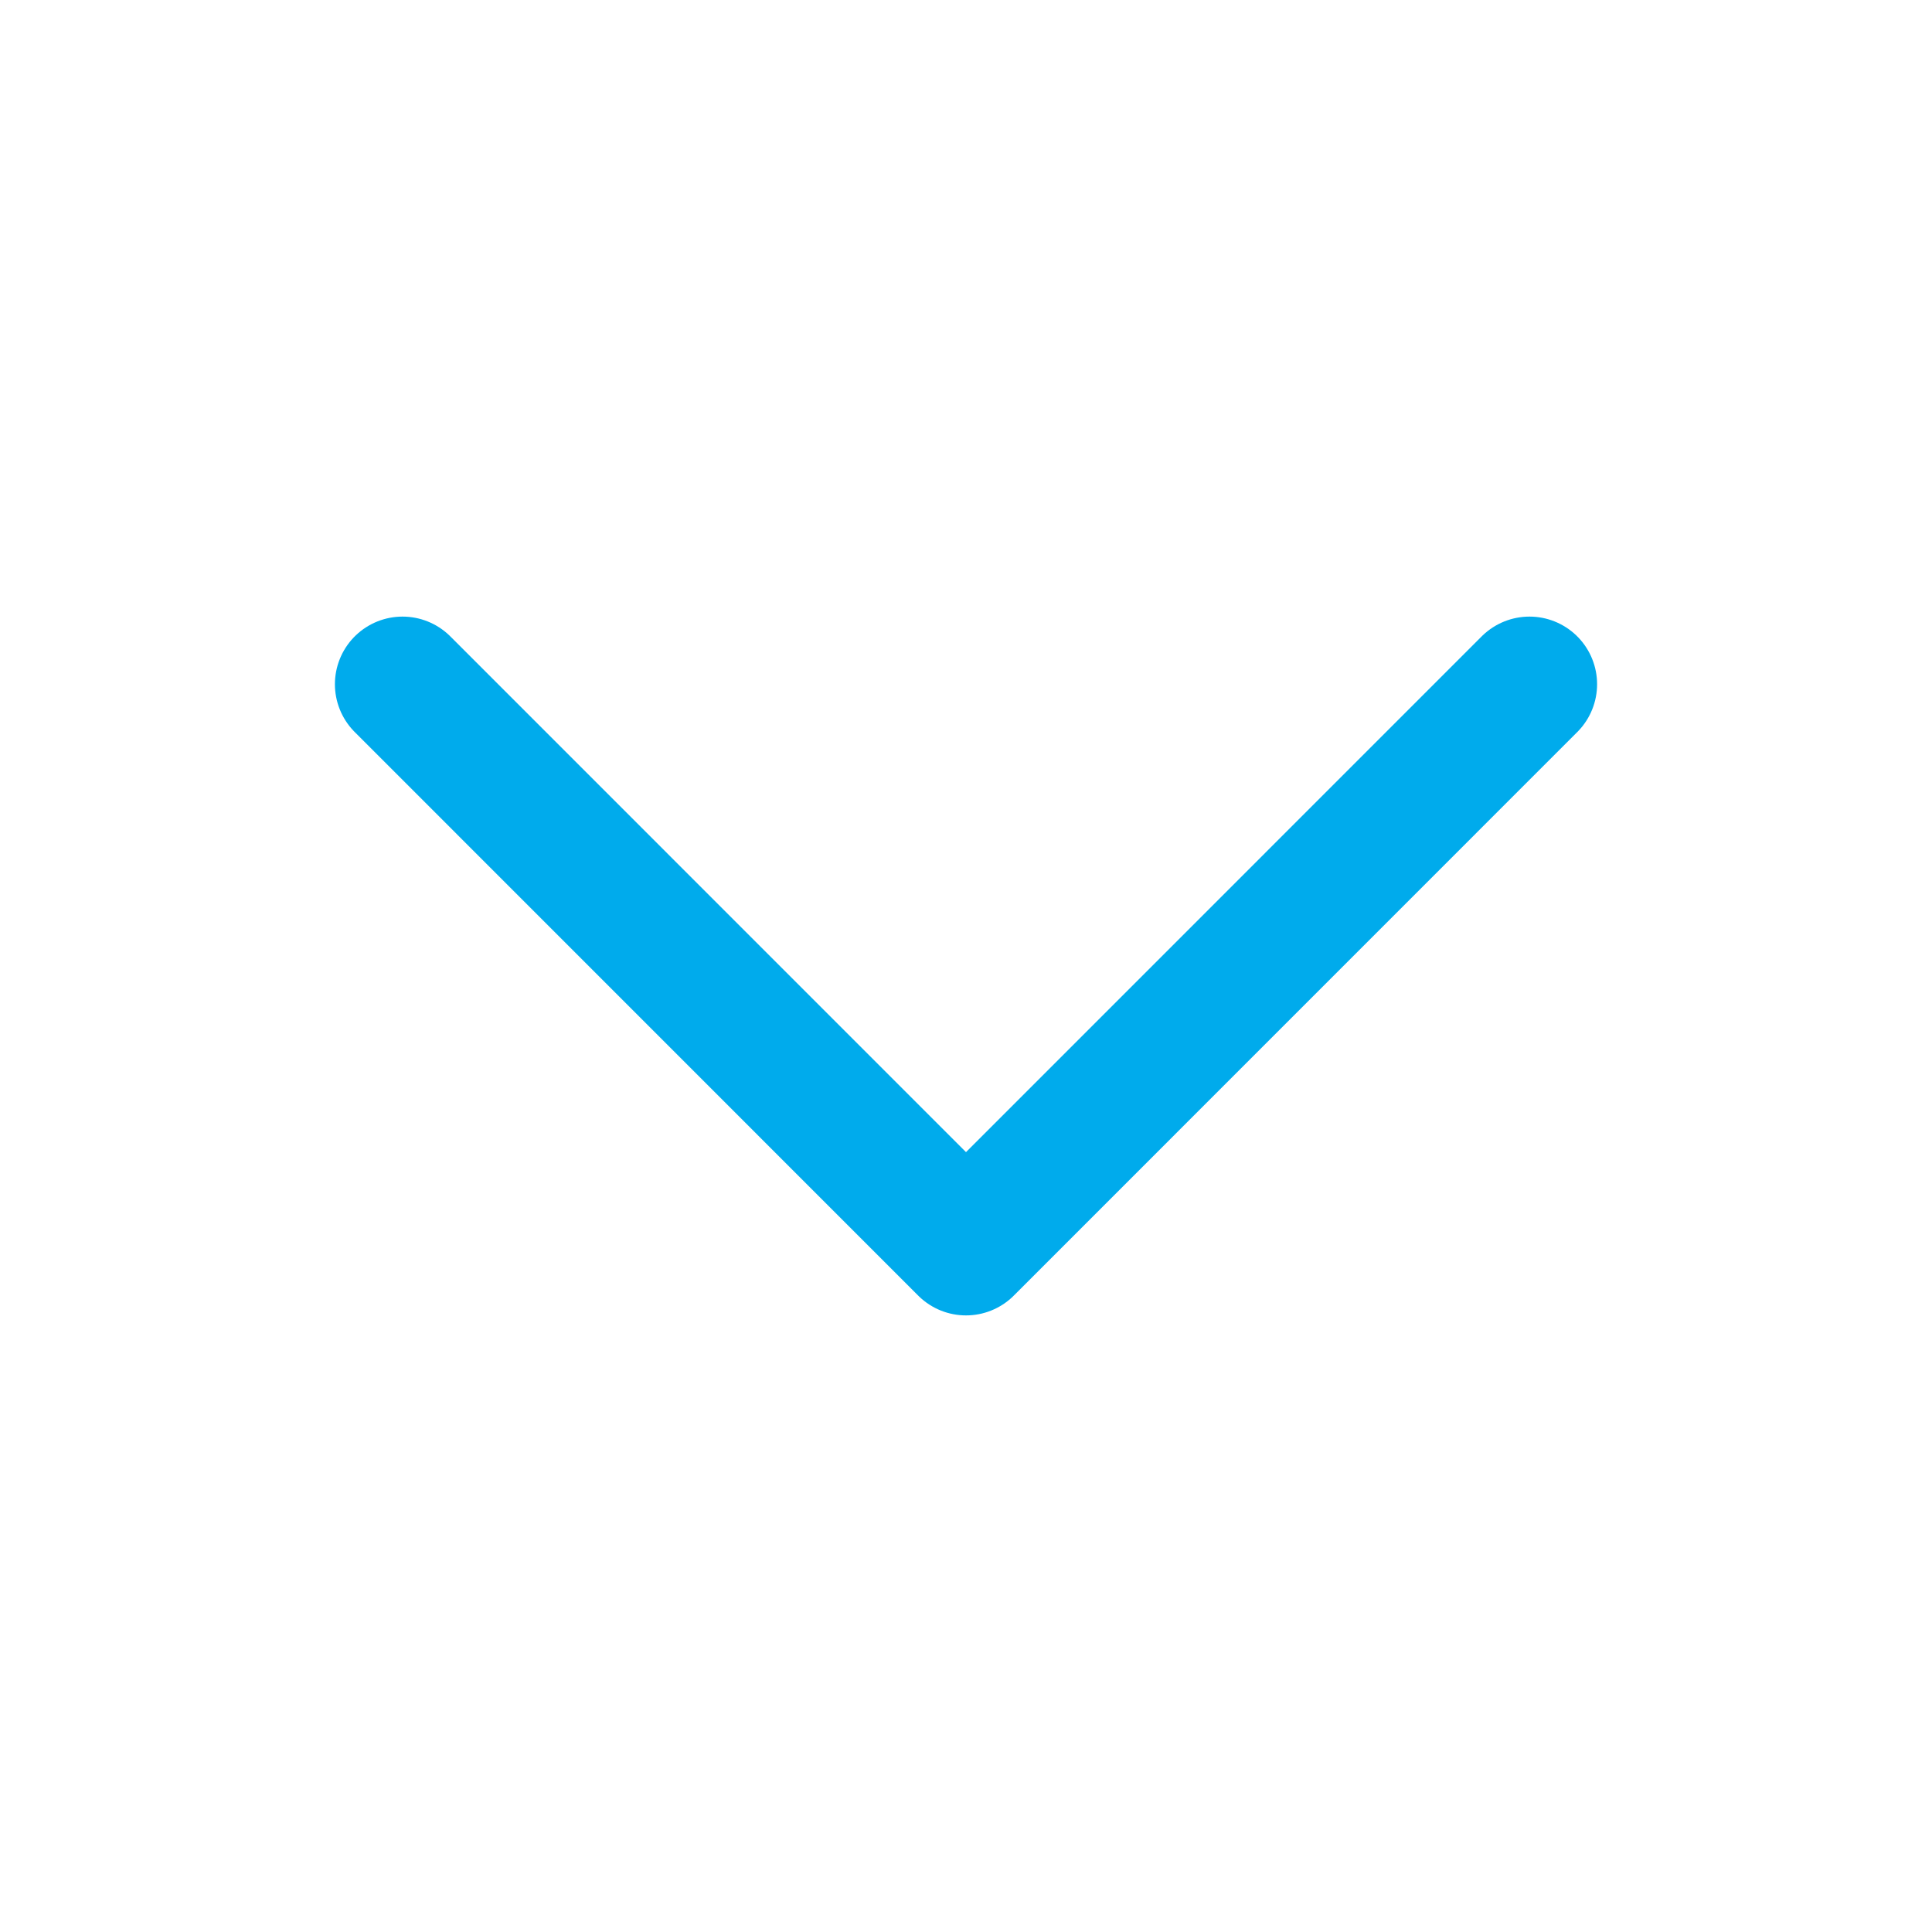 <svg width="20" height="20" viewBox="0 0 20 20" fill="none" xmlns="http://www.w3.org/2000/svg">
<path d="M4.167 7.083L10 12.917L15.833 7.083" stroke="#00ABEC" stroke-width="1.4" stroke-linecap="round" stroke-linejoin="round"/>
</svg>
